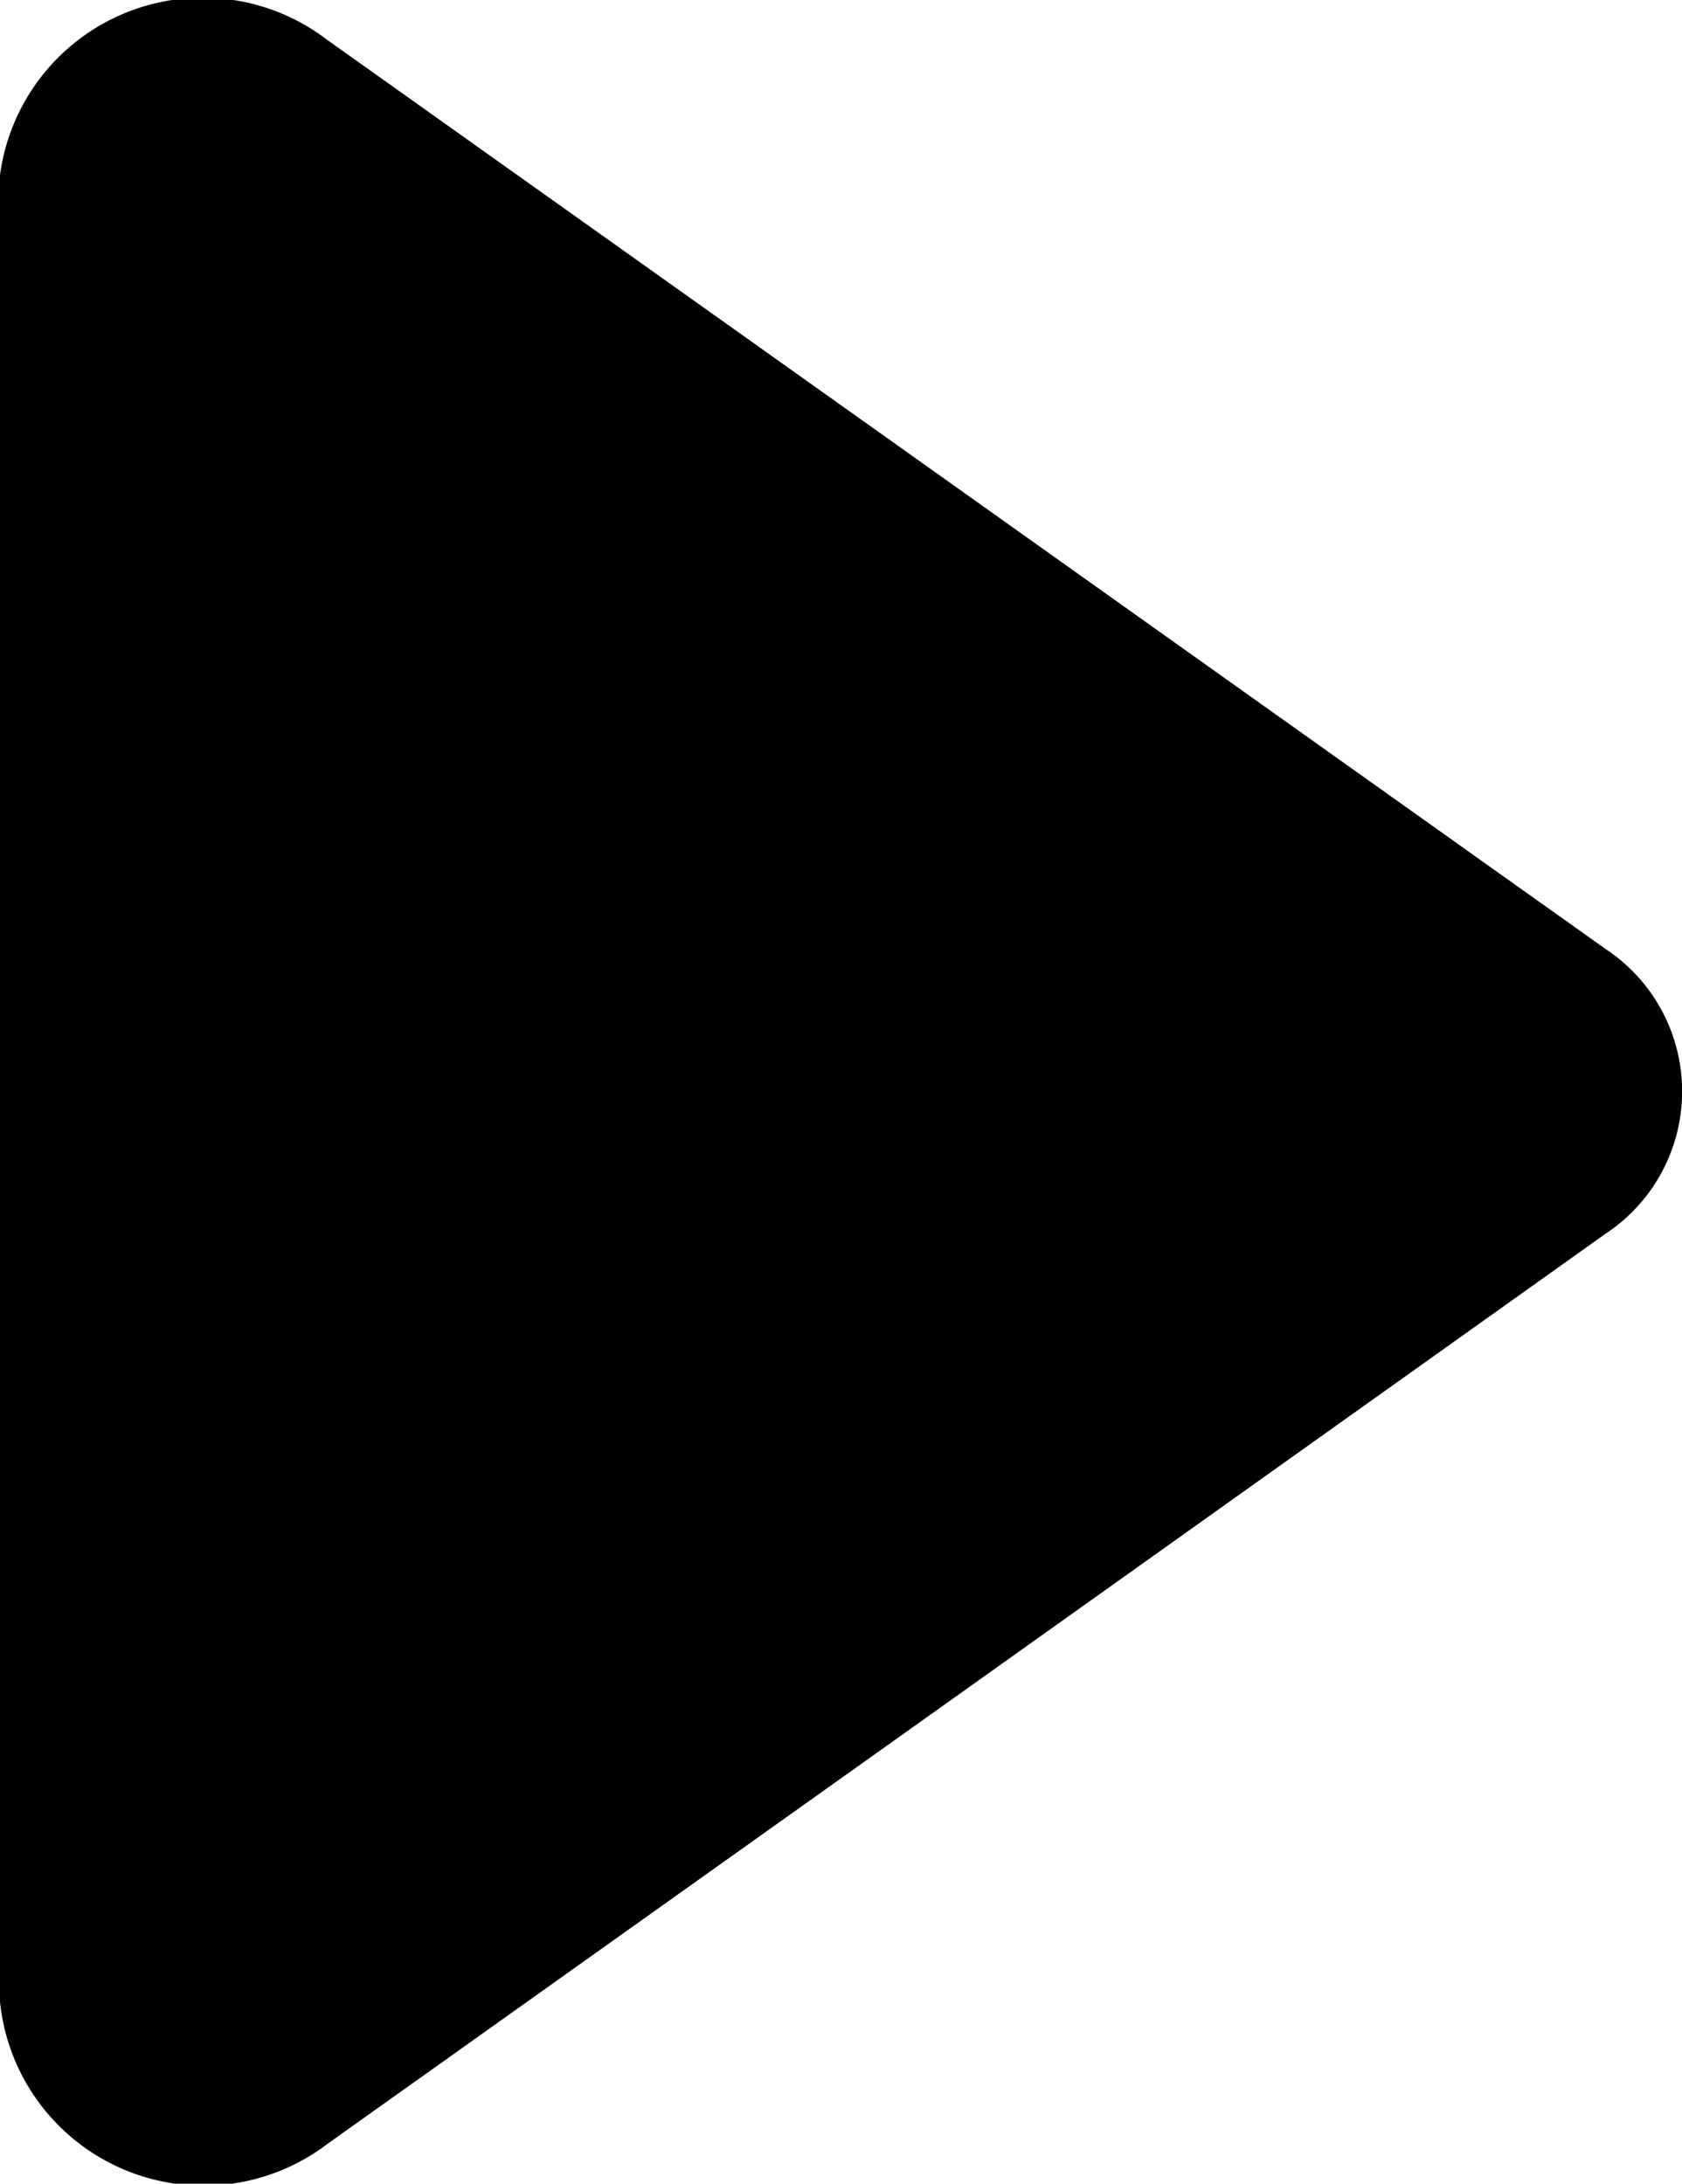 <svg xmlns="http://www.w3.org/2000/svg" width="10.449" height="13.565" viewBox="0 0 10.449 13.565">
  <path id="パス_1426" data-name="パス 1426" d="M1.471,14.4V16.97a1.271,1.271,0,0,0,2.034.884l3.574-2.544L11.445,12.2a1.06,1.06,0,0,0,0-1.769L7.079,7.326,3.5,4.781a1.271,1.271,0,0,0-2.034.885V8.235" transform="translate(-1.471 -4.536)"/>
</svg>
